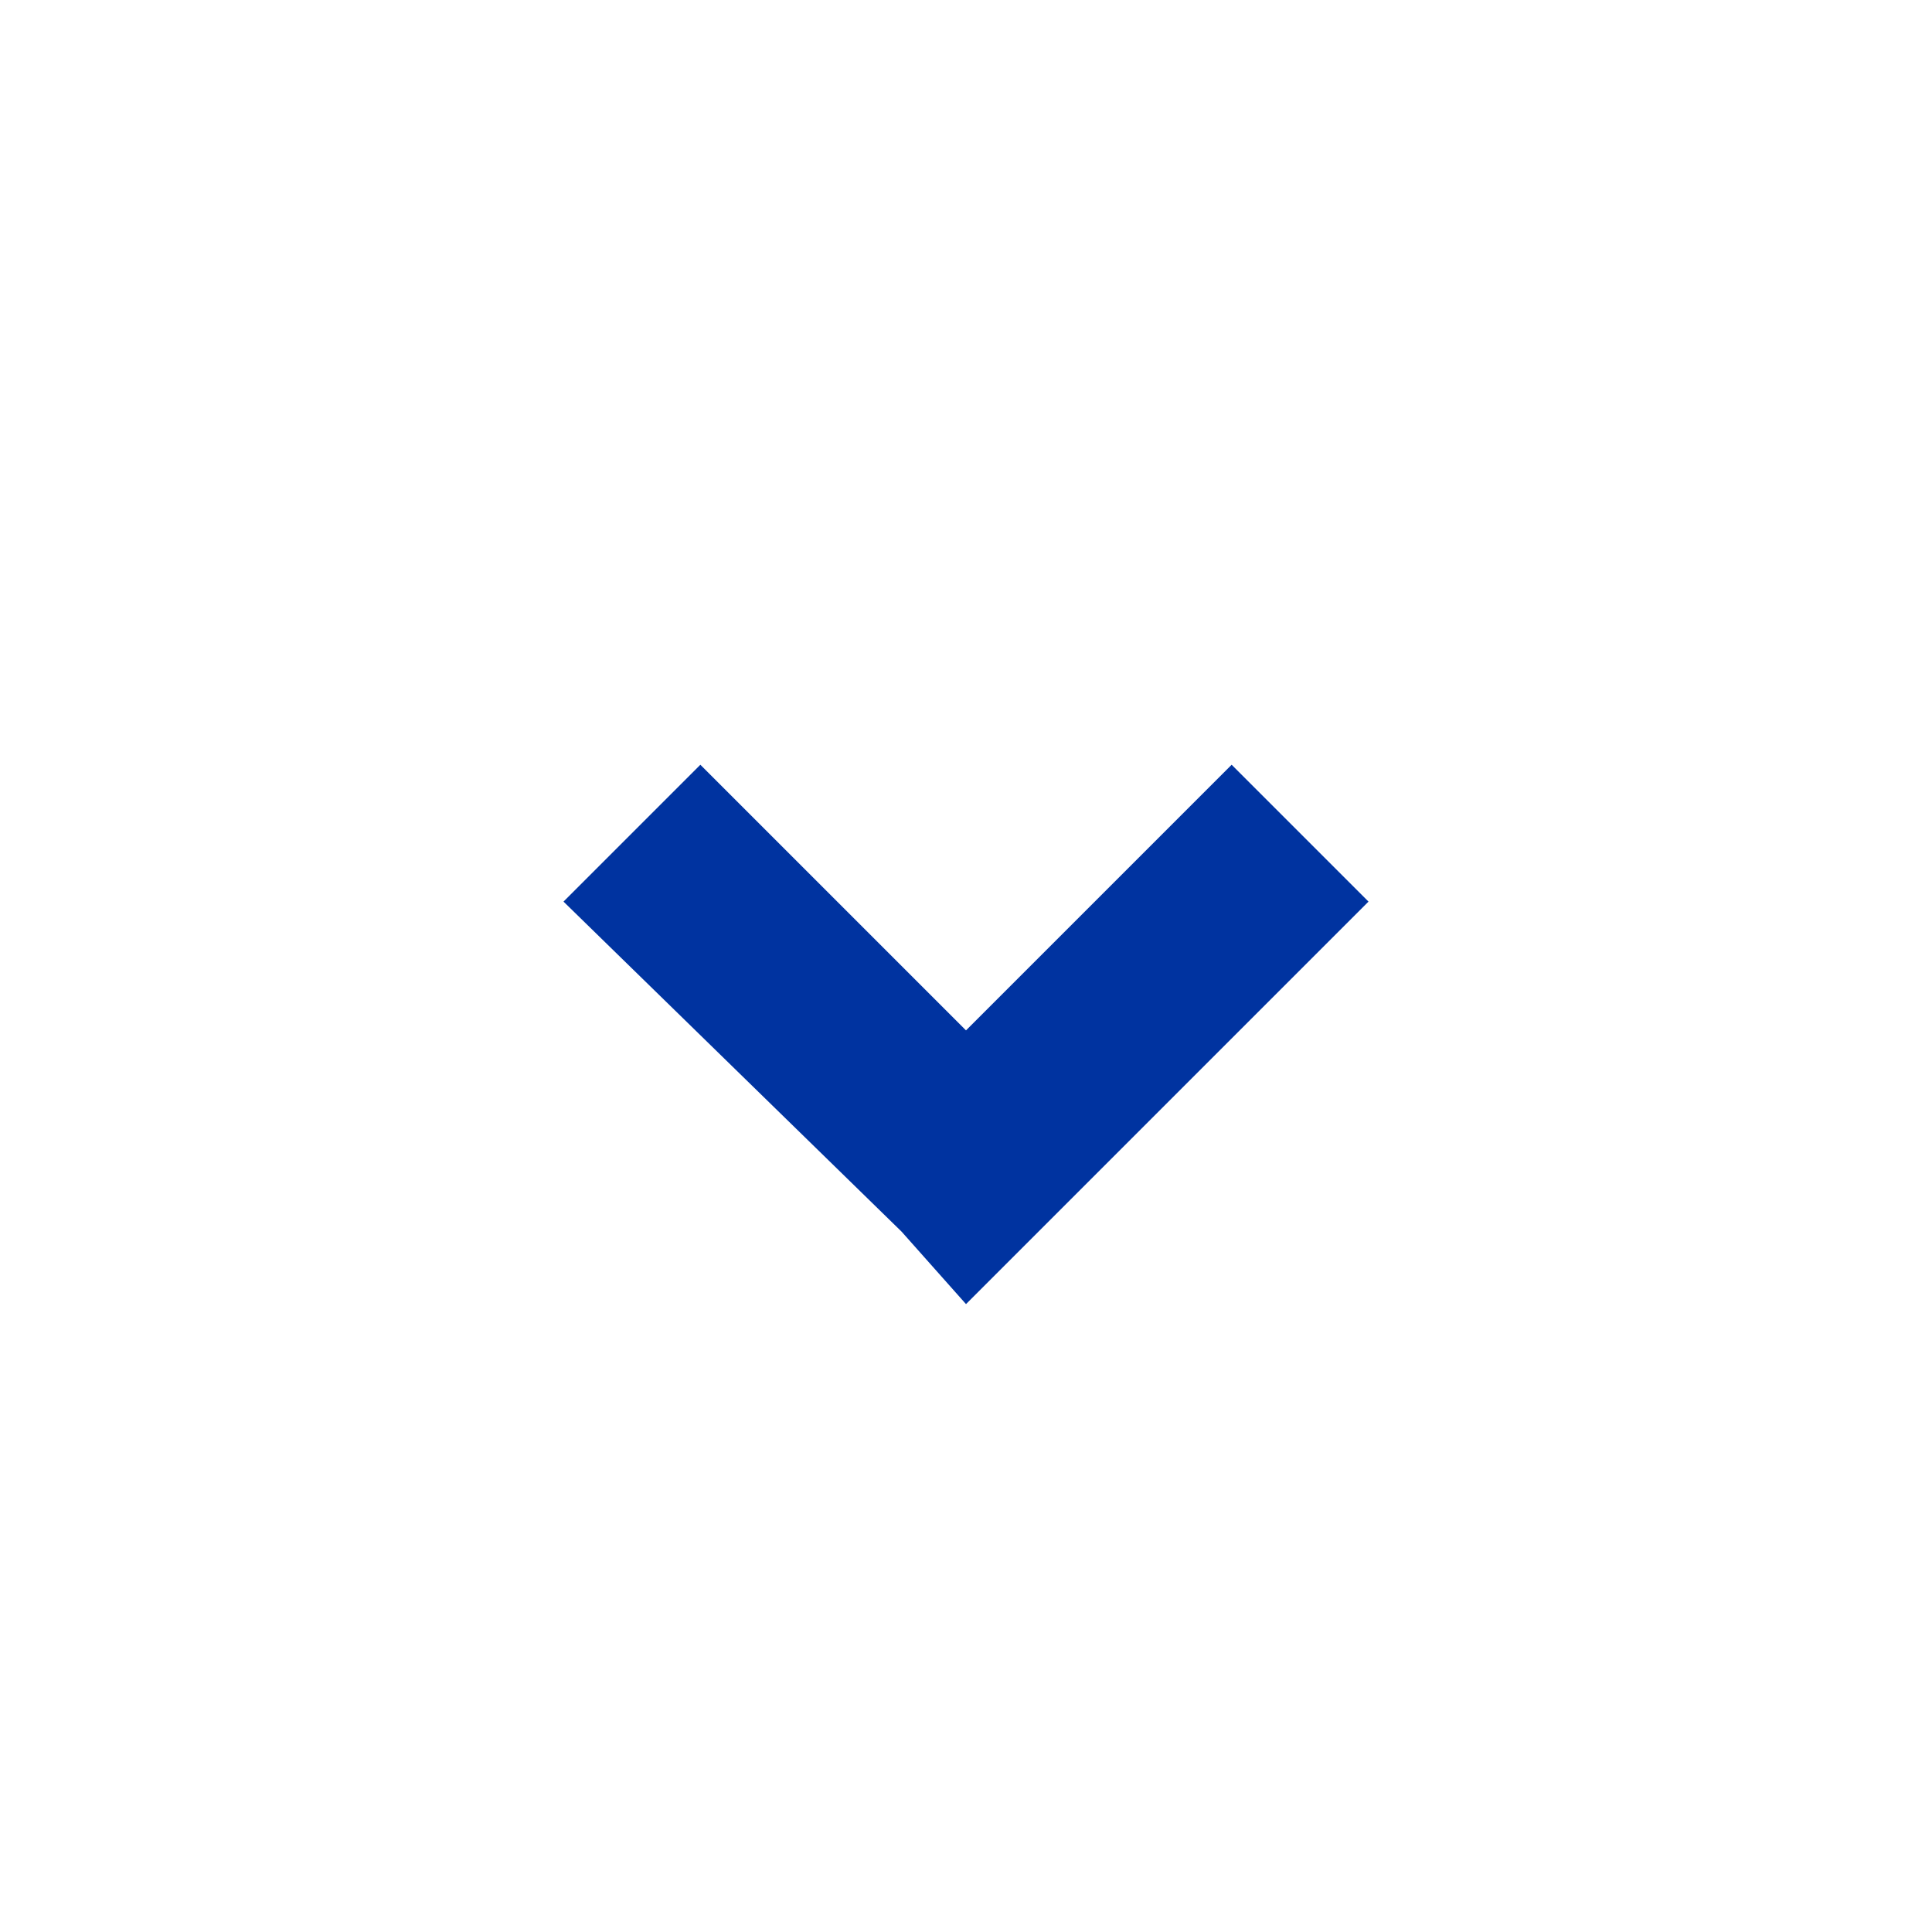 <svg id="Layer_1" data-name="Layer 1" xmlns="http://www.w3.org/2000/svg" width="24" height="24" viewBox="0 0 24 24" fill="#0033a0"><title>Arrow_down</title><path d="M11.2,15.3,7,11.2,8.7,9.5,12,12.8l3.3-3.3L17,11.2l-5,5Z"/></svg>